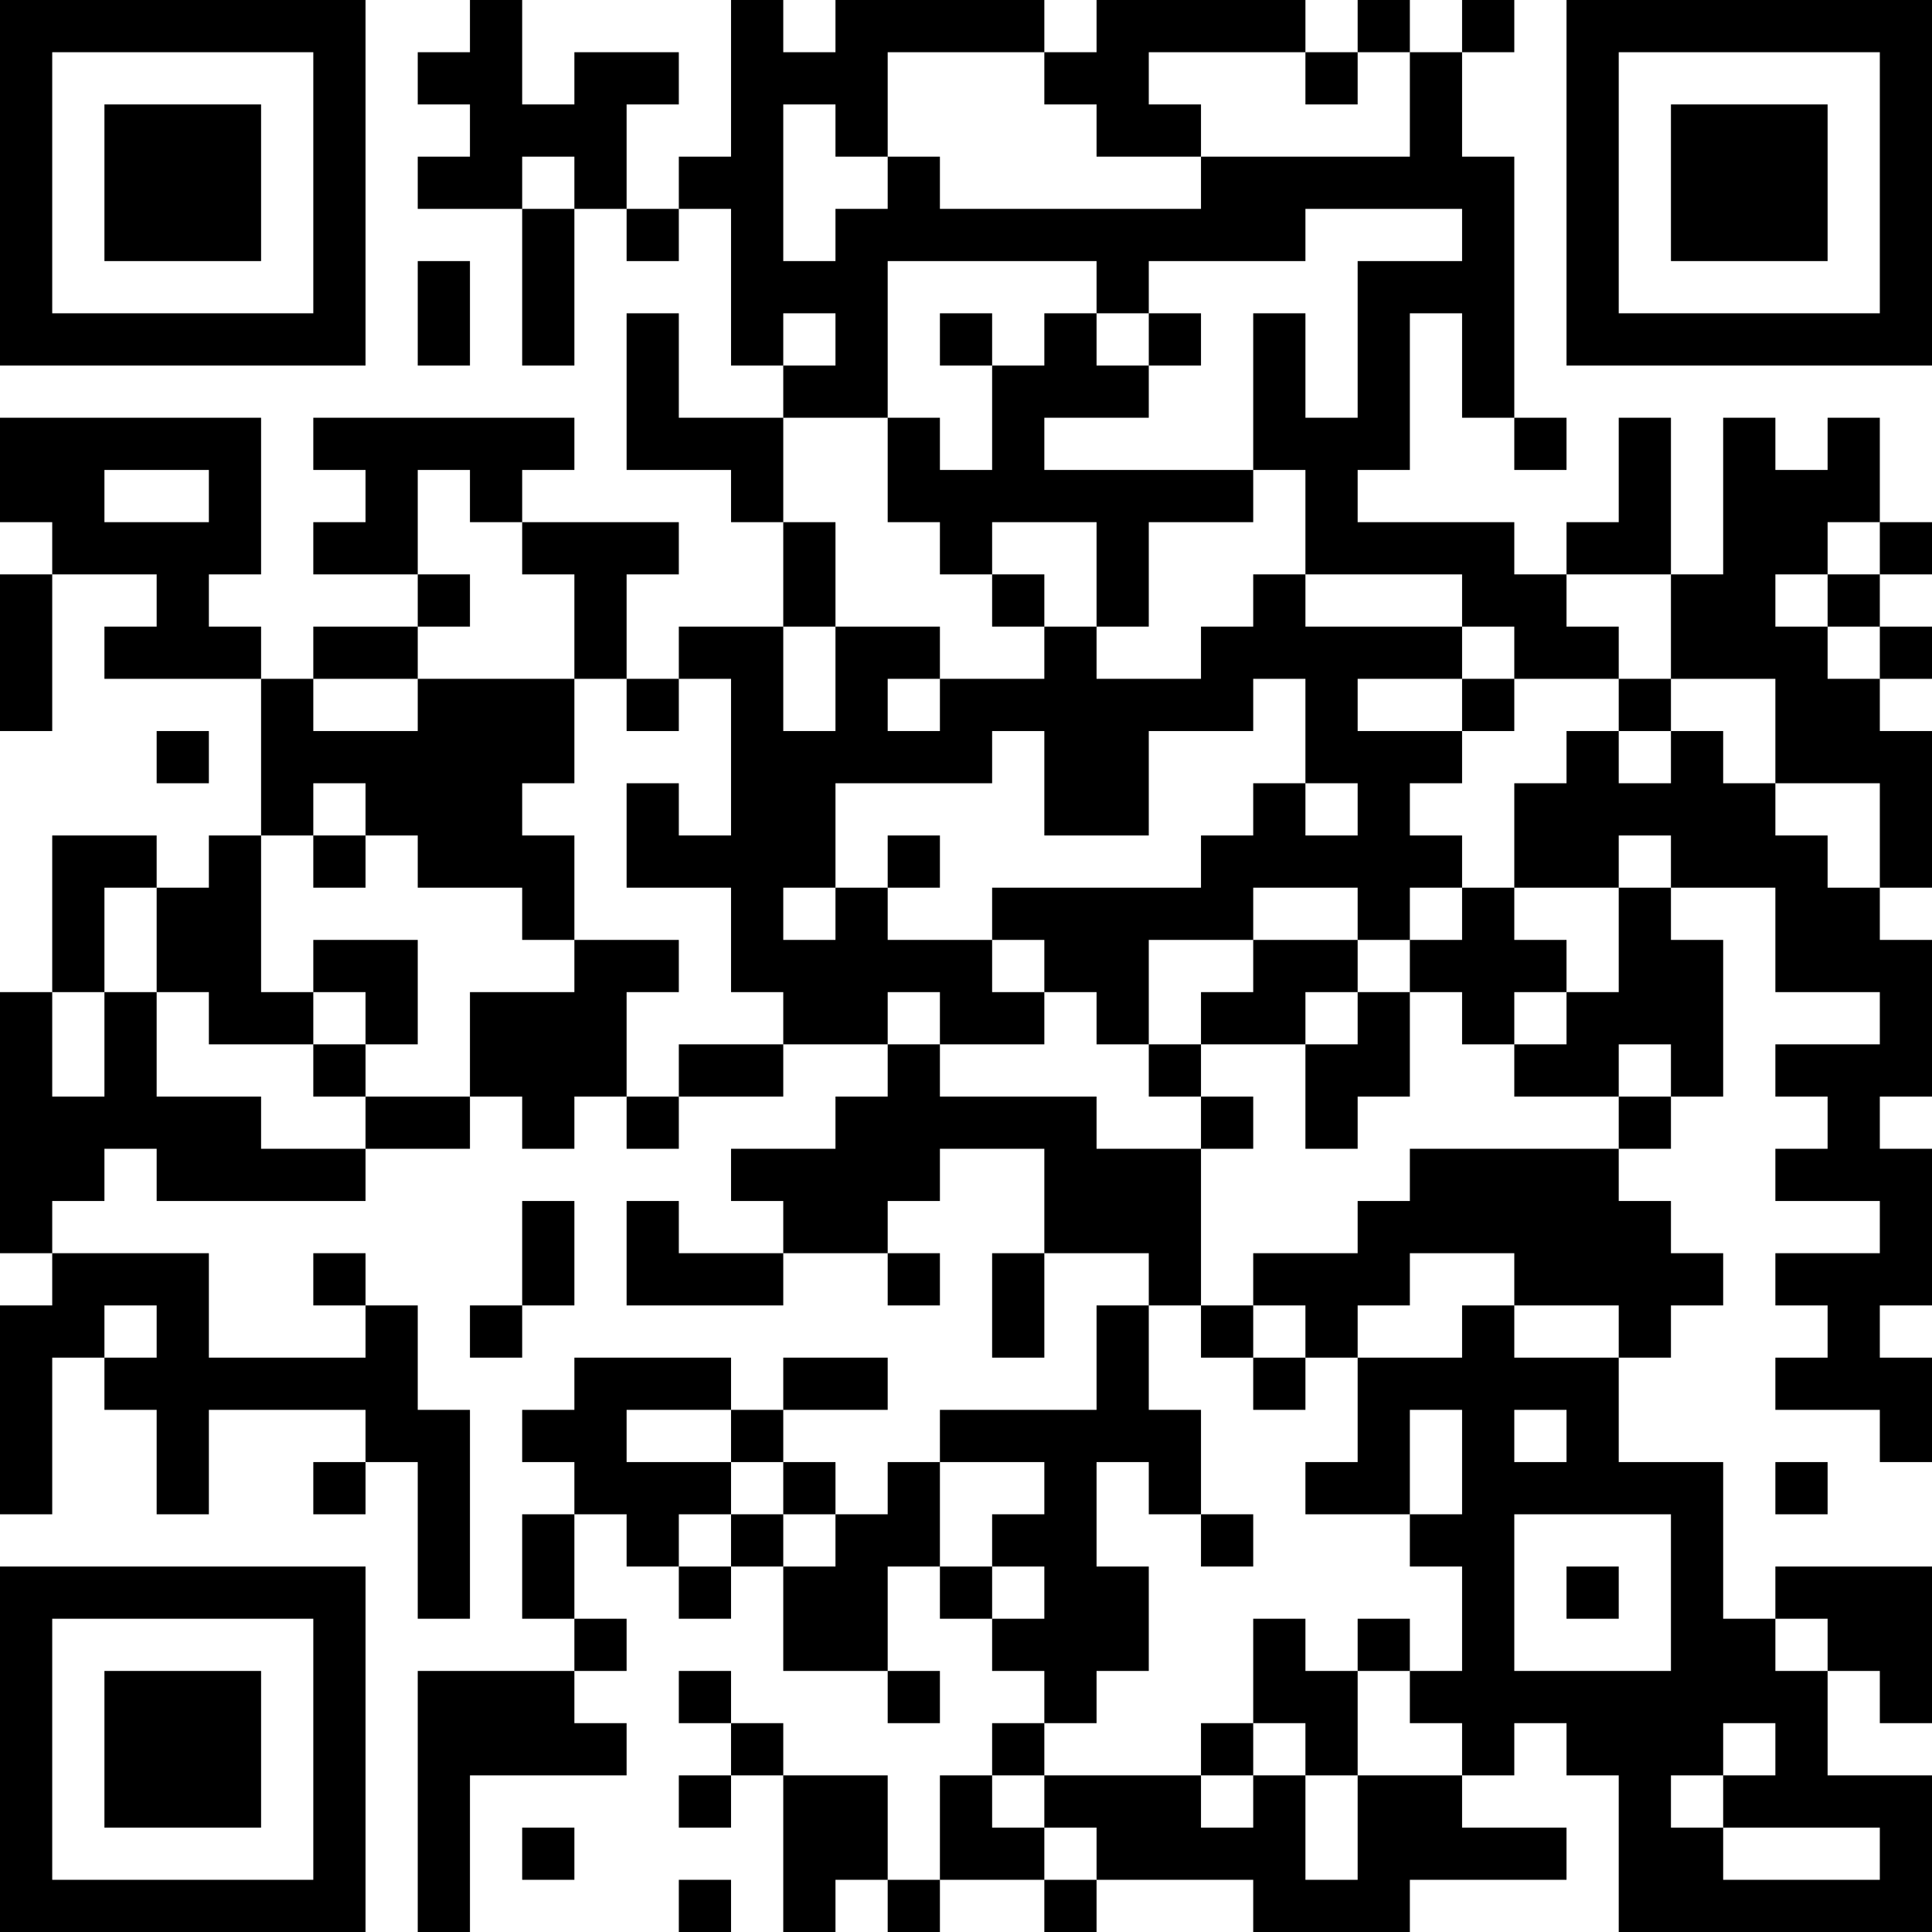 <?xml version="1.0" encoding="UTF-8"?>
<svg xmlns="http://www.w3.org/2000/svg" version="1.1" width="400" height="400" viewBox="0 0 400 400"><rect x="0" y="0" width="400" height="400" fill="#ffffff"/><g transform="scale(10.811)"><g transform="translate(0,0)"><path fill-rule="evenodd" d="M9 0L9 1L8 1L8 2L9 2L9 3L8 3L8 4L10 4L10 7L11 7L11 4L12 4L12 5L13 5L13 4L14 4L14 7L15 7L15 8L13 8L13 6L12 6L12 9L14 9L14 10L15 10L15 12L13 12L13 13L12 13L12 11L13 11L13 10L10 10L10 9L11 9L11 8L6 8L6 9L7 9L7 10L6 10L6 11L8 11L8 12L6 12L6 13L5 13L5 12L4 12L4 11L5 11L5 8L0 8L0 10L1 10L1 11L0 11L0 14L1 14L1 11L3 11L3 12L2 12L2 13L5 13L5 16L4 16L4 17L3 17L3 16L1 16L1 19L0 19L0 24L1 24L1 25L0 25L0 29L1 29L1 26L2 26L2 27L3 27L3 29L4 29L4 27L7 27L7 28L6 28L6 29L7 29L7 28L8 28L8 31L9 31L9 27L8 27L8 25L7 25L7 24L6 24L6 25L7 25L7 26L4 26L4 24L1 24L1 23L2 23L2 22L3 22L3 23L7 23L7 22L9 22L9 21L10 21L10 22L11 22L11 21L12 21L12 22L13 22L13 21L15 21L15 20L17 20L17 21L16 21L16 22L14 22L14 23L15 23L15 24L13 24L13 23L12 23L12 25L15 25L15 24L17 24L17 25L18 25L18 24L17 24L17 23L18 23L18 22L20 22L20 24L19 24L19 26L20 26L20 24L22 24L22 25L21 25L21 27L18 27L18 28L17 28L17 29L16 29L16 28L15 28L15 27L17 27L17 26L15 26L15 27L14 27L14 26L11 26L11 27L10 27L10 28L11 28L11 29L10 29L10 31L11 31L11 32L8 32L8 37L9 37L9 34L12 34L12 33L11 33L11 32L12 32L12 31L11 31L11 29L12 29L12 30L13 30L13 31L14 31L14 30L15 30L15 32L17 32L17 33L18 33L18 32L17 32L17 30L18 30L18 31L19 31L19 32L20 32L20 33L19 33L19 34L18 34L18 36L17 36L17 34L15 34L15 33L14 33L14 32L13 32L13 33L14 33L14 34L13 34L13 35L14 35L14 34L15 34L15 37L16 37L16 36L17 36L17 37L18 37L18 36L20 36L20 37L21 37L21 36L24 36L24 37L27 37L27 36L30 36L30 35L28 35L28 34L29 34L29 33L30 33L30 34L31 34L31 37L37 37L37 34L35 34L35 32L36 32L36 33L37 33L37 30L34 30L34 31L33 31L33 28L31 28L31 26L32 26L32 25L33 25L33 24L32 24L32 23L31 23L31 22L32 22L32 21L33 21L33 18L32 18L32 17L34 17L34 19L36 19L36 20L34 20L34 21L35 21L35 22L34 22L34 23L36 23L36 24L34 24L34 25L35 25L35 26L34 26L34 27L36 27L36 28L37 28L37 26L36 26L36 25L37 25L37 22L36 22L36 21L37 21L37 18L36 18L36 17L37 17L37 14L36 14L36 13L37 13L37 12L36 12L36 11L37 11L37 10L36 10L36 8L35 8L35 9L34 9L34 8L33 8L33 11L32 11L32 8L31 8L31 10L30 10L30 11L29 11L29 10L26 10L26 9L27 9L27 6L28 6L28 8L29 8L29 9L30 9L30 8L29 8L29 3L28 3L28 1L29 1L29 0L28 0L28 1L27 1L27 0L26 0L26 1L25 1L25 0L21 0L21 1L20 1L20 0L16 0L16 1L15 1L15 0L14 0L14 3L13 3L13 4L12 4L12 2L13 2L13 1L11 1L11 2L10 2L10 0ZM17 1L17 3L16 3L16 2L15 2L15 5L16 5L16 4L17 4L17 3L18 3L18 4L23 4L23 3L27 3L27 1L26 1L26 2L25 2L25 1L22 1L22 2L23 2L23 3L21 3L21 2L20 2L20 1ZM10 3L10 4L11 4L11 3ZM25 4L25 5L22 5L22 6L21 6L21 5L17 5L17 8L15 8L15 10L16 10L16 12L15 12L15 14L16 14L16 12L18 12L18 13L17 13L17 14L18 14L18 13L20 13L20 12L21 12L21 13L23 13L23 12L24 12L24 11L25 11L25 12L28 12L28 13L26 13L26 14L28 14L28 15L27 15L27 16L28 16L28 17L27 17L27 18L26 18L26 17L24 17L24 18L22 18L22 20L21 20L21 19L20 19L20 18L19 18L19 17L23 17L23 16L24 16L24 15L25 15L25 16L26 16L26 15L25 15L25 13L24 13L24 14L22 14L22 16L20 16L20 14L19 14L19 15L16 15L16 17L15 17L15 18L16 18L16 17L17 17L17 18L19 18L19 19L20 19L20 20L18 20L18 19L17 19L17 20L18 20L18 21L21 21L21 22L23 22L23 25L22 25L22 27L23 27L23 29L22 29L22 28L21 28L21 30L22 30L22 32L21 32L21 33L20 33L20 34L19 34L19 35L20 35L20 36L21 36L21 35L20 35L20 34L23 34L23 35L24 35L24 34L25 34L25 36L26 36L26 34L28 34L28 33L27 33L27 32L28 32L28 30L27 30L27 29L28 29L28 27L27 27L27 29L25 29L25 28L26 28L26 26L28 26L28 25L29 25L29 26L31 26L31 25L29 25L29 24L27 24L27 25L26 25L26 26L25 26L25 25L24 25L24 24L26 24L26 23L27 23L27 22L31 22L31 21L32 21L32 20L31 20L31 21L29 21L29 20L30 20L30 19L31 19L31 17L32 17L32 16L31 16L31 17L29 17L29 15L30 15L30 14L31 14L31 15L32 15L32 14L33 14L33 15L34 15L34 16L35 16L35 17L36 17L36 15L34 15L34 13L32 13L32 11L30 11L30 12L31 12L31 13L29 13L29 12L28 12L28 11L25 11L25 9L24 9L24 6L25 6L25 8L26 8L26 5L28 5L28 4ZM8 5L8 7L9 7L9 5ZM15 6L15 7L16 7L16 6ZM18 6L18 7L19 7L19 9L18 9L18 8L17 8L17 10L18 10L18 11L19 11L19 12L20 12L20 11L19 11L19 10L21 10L21 12L22 12L22 10L24 10L24 9L20 9L20 8L22 8L22 7L23 7L23 6L22 6L22 7L21 7L21 6L20 6L20 7L19 7L19 6ZM2 9L2 10L4 10L4 9ZM8 9L8 11L9 11L9 12L8 12L8 13L6 13L6 14L8 14L8 13L11 13L11 15L10 15L10 16L11 16L11 18L10 18L10 17L8 17L8 16L7 16L7 15L6 15L6 16L5 16L5 19L6 19L6 20L4 20L4 19L3 19L3 17L2 17L2 19L1 19L1 21L2 21L2 19L3 19L3 21L5 21L5 22L7 22L7 21L9 21L9 19L11 19L11 18L13 18L13 19L12 19L12 21L13 21L13 20L15 20L15 19L14 19L14 17L12 17L12 15L13 15L13 16L14 16L14 13L13 13L13 14L12 14L12 13L11 13L11 11L10 11L10 10L9 10L9 9ZM35 10L35 11L34 11L34 12L35 12L35 13L36 13L36 12L35 12L35 11L36 11L36 10ZM28 13L28 14L29 14L29 13ZM31 13L31 14L32 14L32 13ZM3 14L3 15L4 15L4 14ZM6 16L6 17L7 17L7 16ZM17 16L17 17L18 17L18 16ZM28 17L28 18L27 18L27 19L26 19L26 18L24 18L24 19L23 19L23 20L22 20L22 21L23 21L23 22L24 22L24 21L23 21L23 20L25 20L25 22L26 22L26 21L27 21L27 19L28 19L28 20L29 20L29 19L30 19L30 18L29 18L29 17ZM6 18L6 19L7 19L7 20L6 20L6 21L7 21L7 20L8 20L8 18ZM25 19L25 20L26 20L26 19ZM10 23L10 25L9 25L9 26L10 26L10 25L11 25L11 23ZM2 25L2 26L3 26L3 25ZM23 25L23 26L24 26L24 27L25 27L25 26L24 26L24 25ZM12 27L12 28L14 28L14 29L13 29L13 30L14 30L14 29L15 29L15 30L16 30L16 29L15 29L15 28L14 28L14 27ZM29 27L29 28L30 28L30 27ZM18 28L18 30L19 30L19 31L20 31L20 30L19 30L19 29L20 29L20 28ZM34 28L34 29L35 29L35 28ZM23 29L23 30L24 30L24 29ZM29 29L29 32L32 32L32 29ZM30 30L30 31L31 31L31 30ZM24 31L24 33L23 33L23 34L24 34L24 33L25 33L25 34L26 34L26 32L27 32L27 31L26 31L26 32L25 32L25 31ZM34 31L34 32L35 32L35 31ZM33 33L33 34L32 34L32 35L33 35L33 36L36 36L36 35L33 35L33 34L34 34L34 33ZM10 35L10 36L11 36L11 35ZM13 36L13 37L14 37L14 36ZM0 0L0 7L7 7L7 0ZM1 1L1 6L6 6L6 1ZM2 2L2 5L5 5L5 2ZM30 0L30 7L37 7L37 0ZM31 1L31 6L36 6L36 1ZM32 2L32 5L35 5L35 2ZM0 30L0 37L7 37L7 30ZM1 31L1 36L6 36L6 31ZM2 32L2 35L5 35L5 32Z" fill="#000000"/></g></g></svg>
